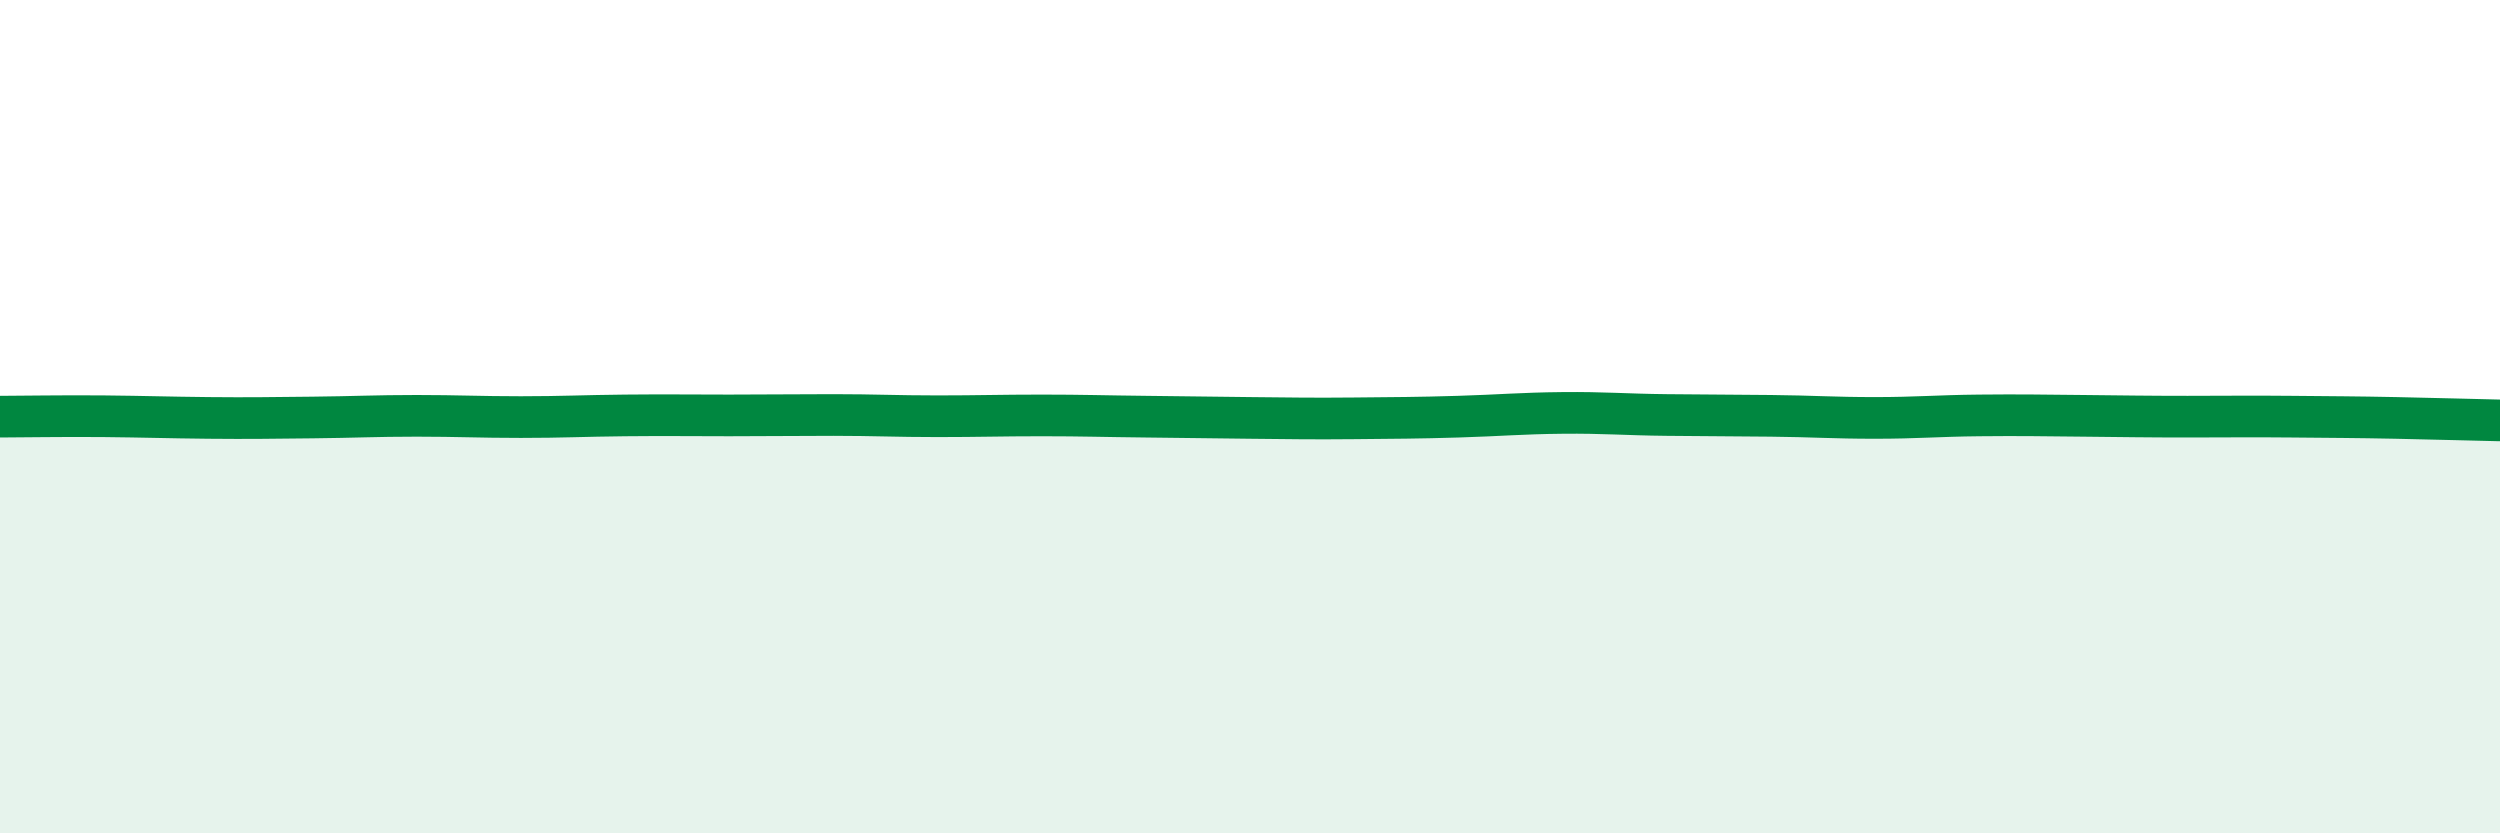 
    <svg width="60" height="20" viewBox="0 0 60 20" xmlns="http://www.w3.org/2000/svg">
      <path
        d="M 0,10 C 0.5,10 1.5,9.98 2.5,9.99 C 3.5,10 4,10.02 5,10.03 C 6,10.04 6.5,10.03 7.5,10.02 C 8.5,10.01 9,9.98 10,9.98 C 11,9.98 11.5,10.01 12.5,10.01 C 13.5,10.01 14,9.98 15,9.97 C 16,9.96 16.5,9.97 17.5,9.97 C 18.5,9.97 19,9.96 20,9.96 C 21,9.96 21.5,9.99 22.5,9.99 C 23.5,9.99 24,9.97 25,9.97 C 26,9.97 26.5,9.99 27.5,10 C 28.5,10.01 29,10.02 30,10.03 C 31,10.04 31.5,10.05 32.5,10.04 C 33.5,10.03 34,10.03 35,10 C 36,9.97 36.5,9.92 37.5,9.91 C 38.5,9.9 39,9.95 40,9.96 C 41,9.97 41.5,9.97 42.5,9.98 C 43.5,9.99 44,10.03 45,10.03 C 46,10.03 46.5,9.98 47.5,9.97 C 48.5,9.96 49,9.97 50,9.98 C 51,9.99 51.5,10 52.5,10 C 53.5,10 54,9.99 55,10 C 56,10.01 56.5,10.01 57.5,10.03 C 58.5,10.05 59.5,10.08 60,10.09L60 20L0 20Z"
        fill="#008740"
        opacity="0.1"
        stroke-linecap="round"
        stroke-linejoin="round"
      />
      <path
        d="M 0,10 C 0.5,10 1.5,9.98 2.5,9.99 C 3.5,10 4,10.02 5,10.03 C 6,10.04 6.5,10.03 7.5,10.02 C 8.5,10.01 9,9.98 10,9.98 C 11,9.98 11.5,10.01 12.5,10.01 C 13.5,10.01 14,9.98 15,9.97 C 16,9.96 16.5,9.97 17.5,9.97 C 18.5,9.97 19,9.96 20,9.96 C 21,9.96 21.5,9.99 22.5,9.99 C 23.5,9.99 24,9.97 25,9.97 C 26,9.97 26.5,9.99 27.5,10 C 28.5,10.01 29,10.02 30,10.03 C 31,10.04 31.5,10.05 32.5,10.04 C 33.5,10.03 34,10.03 35,10 C 36,9.97 36.5,9.92 37.5,9.91 C 38.5,9.9 39,9.95 40,9.96 C 41,9.97 41.5,9.97 42.5,9.98 C 43.5,9.99 44,10.03 45,10.03 C 46,10.03 46.5,9.98 47.5,9.97 C 48.5,9.96 49,9.97 50,9.98 C 51,9.99 51.5,10 52.5,10 C 53.5,10 54,9.99 55,10 C 56,10.01 56.5,10.01 57.5,10.03 C 58.5,10.05 59.5,10.08 60,10.09"
        stroke="#008740"
        stroke-width="1"
        fill="none"
        stroke-linecap="round"
        stroke-linejoin="round"
      />
    </svg>
  